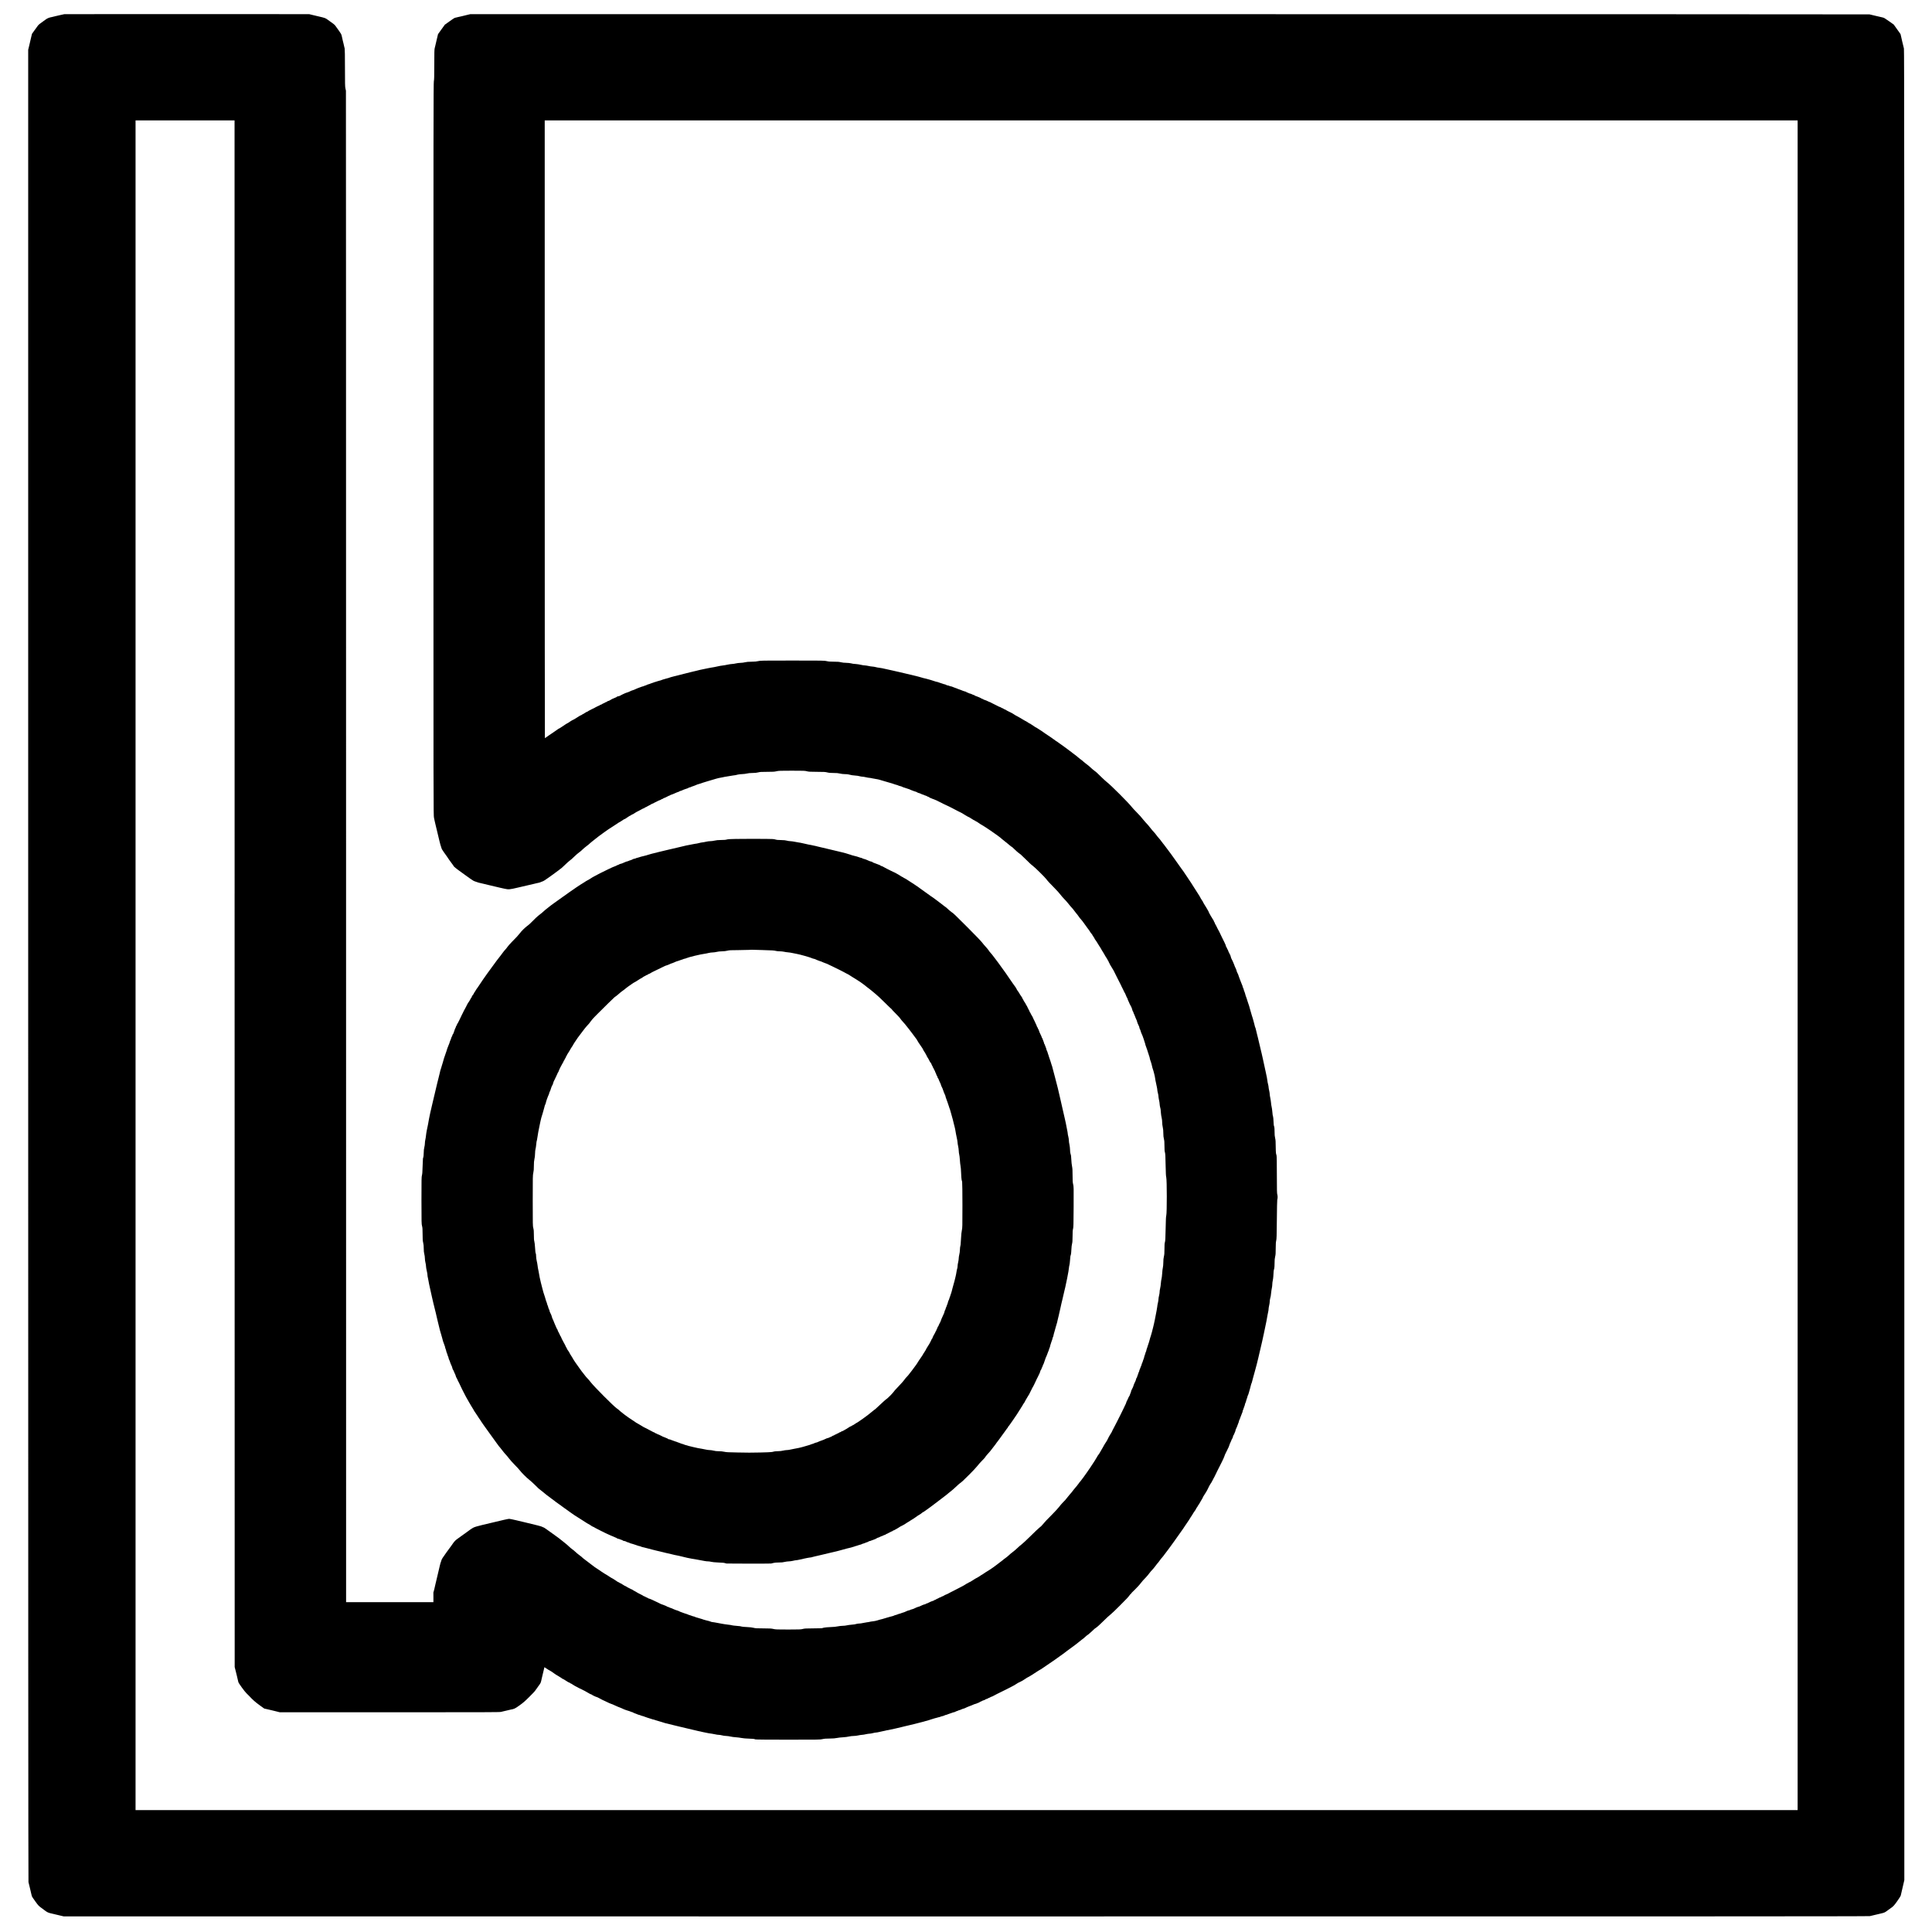 <?xml version="1.0" standalone="no"?>
<!DOCTYPE svg PUBLIC "-//W3C//DTD SVG 20010904//EN"
 "http://www.w3.org/TR/2001/REC-SVG-20010904/DTD/svg10.dtd">
<svg version="1.0" xmlns="http://www.w3.org/2000/svg"
 width="6771pt" height="6771pt" viewBox="0 0 6771 6771"
 preserveAspectRatio="xMidYMid meet">
<g transform="translate(0,6771) scale(0.1,-0.1)"
fill="#000000" stroke="none">
<path d="M2257 67214 c-1 -1 -18 -5 -37 -8 -19 -3 -82 -17 -140 -31 -58 -13
-114 -27 -125 -29 -11 -2 -40 -9 -65 -16 -25 -7 -56 -14 -70 -17 -92 -16 -151
-39 -210 -81 -35 -26 -74 -54 -86 -62 -120 -82 -178 -130 -200 -164 -15 -22
-31 -45 -36 -50 -5 -6 -45 -61 -88 -121 l-79 -111 -36 -148 c-19 -81 -37 -157
-39 -169 -3 -12 -16 -71 -31 -132 l-27 -110 0 -32091 c0 -21954 3 -32102 10
-32125 8 -28 33 -130 57 -235 36 -157 58 -251 65 -268 4 -12 58 -90 119 -175
111 -155 119 -162 270 -269 13 -9 35 -26 50 -38 84 -66 137 -92 221 -109 8 -2
114 -27 235 -56 l220 -52 31620 -1 c25587 -1 31630 1 31675 11 30 7 64 15 75
17 11 2 58 13 105 25 47 11 142 34 212 50 125 30 129 32 227 103 54 40 109 80
121 88 83 57 111 87 219 238 66 92 122 181 125 197 3 17 17 75 30 130 14 55
41 171 60 257 l36 156 0 32068 c0 27734 -2 32076 -14 32124 -17 65 -56 226
-62 255 -2 11 -16 72 -30 135 l-27 115 -118 166 -119 167 -167 119 c-140 100
-177 122 -223 131 -30 6 -140 32 -245 57 -104 25 -201 48 -215 51 -14 4
-11052 7 -24530 7 l-24505 1 -95 -22 c-52 -13 -142 -35 -199 -49 -58 -14 -116
-27 -130 -29 -14 -3 -44 -10 -66 -16 -22 -5 -48 -12 -58 -14 -10 -1 -92 -56
-182 -121 l-165 -118 -120 -166 -119 -166 -46 -194 c-25 -107 -48 -205 -51
-219 -3 -14 -12 -50 -20 -81 -11 -46 -14 -156 -14 -575 -1 -422 -3 -530 -15
-579 -13 -53 -15 -1643 -15 -12897 0 -12671 1 -12839 20 -12920 10 -46 21 -94
23 -108 3 -14 16 -72 30 -130 14 -58 35 -145 47 -195 41 -179 49 -213 91 -380
23 -93 45 -175 50 -180 4 -6 13 -33 19 -60 8 -34 32 -78 84 -149 66 -90 164
-231 191 -275 6 -9 13 -18 16 -21 3 -3 27 -36 54 -75 27 -38 55 -76 62 -83 7
-7 13 -17 13 -20 0 -25 94 -101 320 -262 58 -41 110 -78 115 -83 6 -4 69 -51
142 -102 88 -63 147 -98 175 -104 24 -6 57 -17 73 -25 17 -8 44 -17 60 -20 17
-3 94 -21 171 -40 78 -19 152 -37 165 -40 36 -8 274 -64 343 -81 34 -8 70 -17
81 -19 11 -2 74 -16 139 -31 153 -34 181 -32 476 38 302 71 511 120 530 123 8
2 53 13 100 24 47 12 99 23 115 26 17 3 53 16 82 30 28 13 56 24 62 24 5 0 31
15 57 33 25 17 72 50 104 72 88 60 282 201 307 222 12 10 44 34 72 53 28 19
50 38 51 43 0 4 6 7 14 7 7 0 70 55 139 123 69 67 141 133 161 147 47 32 120
97 210 185 39 39 98 89 131 112 33 22 92 72 130 110 39 37 104 93 145 122 41
30 90 70 107 88 18 19 68 60 110 92 43 32 87 67 99 78 46 45 510 379 542 390
9 3 40 23 69 44 29 22 55 39 59 39 3 0 29 17 57 37 28 21 60 43 72 49 11 6 42
24 70 39 27 15 66 40 86 56 20 16 42 29 48 29 7 0 24 8 39 18 121 82 169 112
178 112 7 0 17 6 23 14 7 8 24 17 39 21 14 3 47 22 72 40 26 19 57 39 71 45
13 5 31 14 39 20 8 5 26 15 40 20 14 6 48 24 75 40 55 33 113 60 126 60 5 0 9
4 9 9 0 5 12 12 27 16 15 3 39 15 54 26 16 11 53 31 83 45 31 14 58 29 61 34
3 5 22 14 43 21 20 6 49 20 64 30 14 11 31 19 37 19 5 0 36 15 68 34 32 18 71
36 87 40 17 4 42 16 57 27 15 10 34 19 42 19 8 0 20 6 26 14 7 8 26 18 42 21
16 4 61 24 100 46 40 21 78 39 85 39 7 0 16 4 19 10 3 5 25 14 48 21 23 6 78
28 122 49 44 21 94 41 112 45 17 3 37 13 44 21 6 8 21 14 33 14 12 0 37 8 56
19 19 10 46 22 60 26 14 4 39 13 55 20 17 7 49 18 73 24 23 7 42 16 42 21 0 6
10 10 23 10 12 0 39 8 59 18 20 11 58 25 85 32 26 7 54 18 61 23 15 12 138 56
167 60 11 1 26 6 33 10 7 5 43 17 80 28 37 11 95 29 130 40 257 79 434 129
460 129 13 0 58 9 100 19 43 11 102 22 132 25 30 3 73 10 95 16 22 6 76 15
120 20 44 5 89 11 100 14 11 2 49 11 85 20 36 8 106 16 156 17 49 1 121 10
160 20 47 12 108 18 194 19 90 0 146 6 200 20 64 17 109 20 317 20 207 0 254
3 325 20 77 18 118 20 538 20 420 0 461 -2 525 -19 61 -17 105 -20 355 -21
248 -1 295 -3 360 -20 58 -15 109 -20 221 -20 113 0 165 -5 225 -20 49 -12
113 -20 169 -20 50 0 106 -5 125 -10 76 -22 179 -39 249 -41 40 -1 103 -11
139 -21 37 -10 85 -18 107 -18 22 0 77 -9 123 -20 46 -11 98 -20 115 -20 18 0
68 -9 112 -19 44 -10 106 -21 138 -25 32 -3 83 -15 115 -25 31 -10 100 -31
152 -45 52 -15 115 -33 140 -41 25 -9 55 -17 66 -19 28 -6 115 -33 179 -57 28
-11 57 -19 65 -19 8 0 28 -7 45 -16 16 -8 52 -20 80 -26 27 -6 57 -16 65 -23
8 -7 35 -18 60 -24 25 -7 54 -16 65 -21 11 -5 38 -14 60 -20 52 -15 71 -22
126 -49 25 -12 68 -28 95 -36 67 -18 117 -38 131 -51 7 -7 28 -15 48 -18 20
-4 57 -18 82 -32 25 -13 54 -24 64 -24 10 0 20 -4 23 -9 3 -4 27 -14 53 -21
27 -7 55 -19 63 -26 8 -7 27 -15 42 -19 15 -4 32 -13 39 -21 6 -8 17 -14 23
-14 6 0 34 -11 61 -25 28 -13 57 -25 66 -25 14 0 181 -77 219 -101 8 -5 26
-14 40 -19 14 -6 32 -15 40 -20 8 -6 24 -14 35 -19 83 -37 203 -93 215 -101 8
-6 22 -13 30 -16 8 -3 24 -10 35 -17 69 -38 118 -64 180 -94 39 -19 77 -38 85
-44 8 -5 26 -14 40 -19 14 -6 32 -15 40 -20 8 -6 26 -15 40 -21 13 -5 46 -26
72 -45 26 -18 51 -34 56 -34 4 0 24 -11 44 -25 20 -14 42 -25 48 -25 6 0 53
-27 103 -60 50 -34 102 -63 114 -66 12 -3 27 -12 34 -20 6 -8 17 -14 24 -14 7
0 32 -15 57 -34 25 -19 60 -43 79 -54 69 -39 155 -92 210 -129 31 -21 110 -74
175 -117 159 -107 337 -239 382 -284 21 -20 66 -57 101 -82 34 -25 79 -60 99
-79 21 -18 53 -45 72 -60 19 -14 41 -32 48 -38 7 -7 17 -13 22 -13 5 0 50 -40
100 -90 50 -49 112 -104 138 -122 66 -45 62 -42 181 -158 59 -58 116 -112 127
-122 10 -9 42 -40 71 -70 28 -29 79 -73 113 -98 75 -54 420 -394 473 -464 51
-69 135 -161 303 -329 77 -78 167 -178 199 -222 33 -44 94 -114 135 -155 42
-41 106 -114 143 -162 36 -48 88 -109 114 -135 26 -26 64 -73 85 -103 20 -30
53 -73 73 -95 21 -22 52 -62 71 -90 42 -62 70 -98 109 -139 17 -17 69 -85 115
-151 47 -66 90 -127 97 -135 37 -47 83 -111 83 -116 0 -9 73 -108 82 -112 5
-2 8 -8 8 -14 0 -5 18 -35 40 -65 22 -31 40 -61 40 -67 0 -6 13 -27 28 -46 16
-19 35 -46 42 -60 7 -14 40 -68 74 -120 80 -124 84 -131 98 -160 7 -14 24 -43
39 -65 28 -42 56 -90 95 -161 12 -23 36 -61 53 -84 17 -24 31 -49 31 -55 0 -7
6 -18 14 -24 8 -7 17 -24 21 -39 4 -15 12 -34 20 -42 7 -8 16 -26 20 -39 4
-13 22 -45 39 -70 18 -25 38 -59 46 -76 8 -16 18 -32 21 -35 7 -6 29 -47 62
-115 45 -93 98 -200 107 -215 5 -8 23 -44 41 -80 17 -36 45 -90 61 -120 16
-30 34 -68 40 -85 6 -16 16 -37 23 -45 7 -8 16 -26 20 -40 4 -14 15 -36 24
-49 8 -13 16 -30 17 -38 2 -8 10 -23 18 -32 9 -10 16 -22 16 -27 0 -5 9 -27
21 -48 11 -22 22 -48 25 -59 2 -11 10 -27 18 -36 8 -9 20 -36 27 -61 7 -25 20
-56 28 -69 8 -13 16 -30 17 -38 2 -14 40 -91 81 -163 10 -19 25 -61 33 -93 7
-31 19 -62 27 -68 7 -6 13 -19 13 -28 0 -9 11 -37 25 -63 14 -26 25 -52 25
-58 0 -6 12 -37 26 -68 49 -108 54 -120 54 -137 0 -15 33 -96 65 -158 8 -16
15 -37 15 -47 0 -20 20 -71 31 -80 3 -3 9 -20 12 -38 4 -19 14 -50 23 -70 44
-99 53 -120 64 -157 6 -22 18 -53 25 -70 7 -16 16 -46 20 -65 4 -19 11 -39 15
-45 4 -5 11 -28 15 -50 3 -22 13 -53 20 -70 7 -16 19 -48 25 -70 6 -22 18 -53
25 -70 7 -16 16 -46 20 -65 4 -19 11 -39 15 -45 4 -5 11 -26 15 -45 4 -19 12
-46 18 -60 13 -31 11 -24 26 -95 7 -33 19 -71 26 -85 13 -25 50 -162 61 -225
3 -16 12 -43 19 -60 17 -36 75 -270 75 -299 0 -20 21 -130 61 -311 11 -49 19
-103 19 -120 0 -16 9 -64 20 -105 11 -41 20 -94 20 -117 0 -23 9 -79 19 -125
11 -46 21 -110 22 -143 2 -33 9 -80 16 -105 17 -55 20 -79 28 -200 3 -52 15
-129 26 -172 11 -46 19 -110 19 -162 0 -50 8 -121 20 -171 14 -61 20 -121 20
-208 0 -88 6 -144 20 -201 16 -63 20 -112 20 -250 0 -130 4 -184 17 -226 13
-45 18 -126 23 -435 6 -298 11 -393 23 -440 24 -89 25 -1240 1 -1330 -12 -47
-17 -149 -23 -470 -7 -335 -11 -420 -24 -465 -13 -42 -17 -98 -17 -240 0 -150
-4 -201 -20 -268 -14 -59 -20 -119 -20 -205 -1 -76 -7 -144 -16 -182 -9 -33
-20 -125 -24 -205 -5 -80 -16 -166 -24 -193 -8 -26 -18 -93 -22 -150 -3 -56
-15 -138 -26 -182 -11 -44 -19 -101 -18 -127 0 -25 -8 -82 -20 -126 -11 -44
-20 -101 -20 -126 0 -26 -9 -81 -19 -124 -11 -42 -22 -104 -24 -137 -3 -33
-12 -91 -21 -130 -21 -99 -55 -273 -61 -317 -3 -21 -17 -86 -31 -145 -14 -60
-27 -115 -29 -123 -18 -79 -79 -306 -86 -319 -8 -15 -16 -43 -60 -206 -10 -38
-24 -79 -30 -89 -6 -11 -13 -33 -16 -50 -3 -17 -13 -49 -23 -71 -10 -22 -21
-59 -25 -82 -4 -24 -10 -45 -15 -48 -4 -3 -14 -29 -20 -57 -7 -29 -16 -57 -20
-63 -8 -12 -19 -47 -26 -90 -3 -16 -10 -35 -14 -40 -5 -6 -14 -32 -21 -58 -6
-26 -20 -64 -30 -85 -11 -20 -19 -44 -19 -54 0 -10 -9 -35 -20 -55 -11 -21
-20 -43 -20 -50 0 -7 -9 -29 -19 -50 -11 -21 -22 -50 -23 -64 -2 -15 -8 -33
-14 -40 -6 -8 -17 -36 -24 -64 -8 -27 -20 -61 -27 -75 -7 -14 -13 -32 -13 -41
0 -9 -7 -22 -15 -29 -8 -7 -17 -28 -21 -49 -4 -20 -14 -52 -24 -71 -37 -74
-59 -126 -66 -155 -6 -27 -15 -49 -47 -110 -29 -55 -36 -72 -40 -100 -3 -16
-12 -43 -21 -60 -9 -16 -16 -38 -16 -47 0 -9 -4 -19 -9 -22 -9 -6 -72 -131
-75 -150 -1 -6 -10 -23 -19 -37 -10 -15 -20 -39 -23 -55 -3 -15 -12 -39 -19
-53 -8 -14 -19 -37 -25 -51 -5 -14 -14 -32 -19 -40 -4 -8 -20 -42 -35 -75 -15
-33 -32 -67 -37 -75 -5 -8 -14 -26 -19 -40 -6 -14 -15 -32 -20 -40 -6 -8 -14
-26 -20 -40 -5 -14 -16 -36 -24 -50 -8 -14 -26 -50 -41 -80 -14 -30 -30 -63
-36 -72 -5 -10 -13 -27 -19 -38 -12 -24 -17 -33 -95 -184 -34 -67 -70 -134
-79 -151 -9 -16 -16 -33 -16 -37 0 -4 -12 -26 -27 -50 -16 -24 -34 -52 -40
-63 -23 -36 -78 -139 -88 -165 -10 -26 -24 -49 -85 -140 -20 -30 -41 -66 -48
-80 -6 -14 -16 -32 -21 -40 -43 -72 -89 -151 -131 -226 -11 -19 -29 -45 -40
-57 -11 -11 -30 -41 -42 -66 -12 -25 -46 -81 -75 -125 -29 -43 -53 -80 -53
-82 0 -2 -51 -79 -113 -171 -170 -253 -331 -472 -394 -539 -7 -7 -13 -17 -13
-23 0 -6 -4 -11 -8 -11 -4 0 -15 -13 -24 -28 -10 -16 -35 -48 -58 -72 -22 -24
-61 -71 -86 -104 -59 -79 -101 -131 -134 -164 -14 -15 -48 -56 -75 -92 -61
-81 -93 -117 -176 -199 -36 -37 -90 -100 -120 -141 -29 -41 -142 -163 -249
-271 -198 -199 -246 -250 -311 -329 -55 -68 -79 -91 -139 -136 -30 -23 -166
-152 -302 -287 -136 -135 -278 -267 -315 -294 -37 -26 -102 -82 -143 -123 -42
-41 -105 -96 -140 -122 -63 -46 -123 -96 -199 -167 -20 -18 -56 -47 -81 -64
-48 -34 -74 -53 -99 -77 -9 -8 -50 -39 -91 -69 -41 -30 -79 -60 -85 -66 -5 -6
-41 -33 -80 -60 -38 -27 -72 -52 -75 -55 -8 -10 -192 -131 -209 -138 -9 -3
-34 -19 -56 -34 -72 -51 -145 -98 -153 -98 -4 0 -23 -13 -42 -29 -19 -15 -53
-37 -75 -48 -79 -40 -111 -59 -197 -116 -48 -31 -93 -57 -100 -57 -7 0 -24 -9
-38 -20 -14 -11 -30 -20 -36 -20 -6 0 -29 -13 -51 -29 -22 -16 -58 -38 -79
-48 -22 -11 -66 -34 -98 -52 -32 -18 -82 -44 -110 -57 -28 -14 -59 -30 -68
-35 -10 -5 -28 -14 -40 -21 -13 -6 -32 -16 -43 -22 -11 -5 -56 -28 -100 -50
-44 -22 -82 -43 -85 -46 -3 -4 -16 -11 -30 -15 -34 -10 -129 -56 -135 -65 -3
-4 -17 -11 -32 -15 -16 -3 -35 -12 -43 -19 -8 -8 -28 -16 -44 -20 -17 -4 -42
-16 -57 -27 -15 -10 -33 -19 -41 -19 -7 0 -24 -9 -38 -20 -14 -11 -32 -20 -41
-20 -9 0 -22 -6 -28 -14 -6 -7 -25 -16 -41 -20 -31 -6 -114 -41 -181 -77 -20
-10 -43 -19 -52 -19 -8 0 -19 -6 -25 -13 -6 -7 -22 -13 -37 -15 -22 -1 -125
-44 -175 -71 -9 -5 -31 -12 -50 -16 -19 -4 -51 -15 -70 -25 -77 -38 -126 -59
-155 -63 -16 -3 -43 -12 -60 -21 -16 -9 -39 -16 -49 -16 -10 0 -44 -12 -75
-27 -75 -35 -89 -40 -141 -54 -25 -6 -50 -15 -55 -19 -6 -5 -26 -12 -44 -15
-19 -3 -53 -15 -77 -25 -24 -11 -51 -20 -61 -20 -10 -1 -36 -9 -58 -20 -22
-11 -47 -20 -55 -20 -8 0 -44 -10 -80 -21 -36 -11 -76 -23 -89 -25 -13 -3 -49
-13 -80 -24 -71 -23 -157 -47 -196 -54 -16 -3 -57 -15 -90 -27 -32 -11 -98
-25 -145 -30 -47 -5 -101 -13 -120 -19 -19 -6 -62 -13 -95 -16 -33 -4 -96 -15
-140 -25 -44 -10 -102 -19 -130 -19 -27 0 -67 -5 -89 -11 -70 -19 -80 -21
-186 -30 -58 -4 -132 -15 -165 -23 -33 -9 -98 -16 -144 -16 -46 0 -122 -9
-170 -19 -56 -13 -144 -22 -256 -25 -100 -4 -195 -12 -230 -21 -33 -9 -69 -18
-79 -20 -11 -2 -148 -5 -305 -5 -249 -1 -295 -4 -356 -20 -64 -18 -108 -19
-510 -20 -401 0 -447 2 -521 20 -69 16 -120 19 -350 20 -234 0 -279 3 -344 20
-50 13 -124 22 -220 26 -127 5 -168 9 -255 31 -11 2 -72 8 -135 13 -63 4 -131
13 -150 19 -19 7 -78 16 -130 21 -52 5 -106 12 -120 16 -14 3 -56 11 -95 16
-38 5 -99 17 -135 25 -36 8 -94 19 -130 24 -106 13 -114 15 -136 27 -12 6 -43
16 -70 23 -27 6 -56 13 -64 15 -8 2 -44 12 -80 22 -36 9 -71 21 -78 26 -7 4
-27 10 -45 13 -17 3 -52 13 -77 23 -25 10 -59 20 -76 23 -16 3 -42 12 -59 21
-16 9 -38 16 -48 16 -10 0 -37 8 -60 19 -23 10 -58 22 -77 26 -19 4 -44 12
-55 19 -11 7 -42 18 -70 26 -27 7 -54 16 -60 19 -5 4 -44 18 -85 31 -41 13
-86 32 -100 41 -14 8 -47 22 -75 29 -27 7 -81 27 -120 45 -38 19 -83 37 -100
41 -16 4 -46 15 -65 26 -19 10 -43 18 -52 18 -10 0 -18 4 -18 9 0 5 -17 15
-37 21 -21 7 -56 21 -79 31 -22 10 -46 19 -53 19 -7 0 -27 7 -44 16 -18 9 -40
21 -49 25 -10 5 -26 13 -35 18 -199 97 -297 140 -333 147 -16 4 -35 13 -41 20
-6 8 -18 14 -26 14 -8 0 -27 9 -42 19 -15 11 -39 23 -54 26 -15 4 -30 11 -33
16 -3 5 -42 27 -87 49 -45 22 -89 44 -97 49 -8 5 -46 28 -83 50 -38 23 -72 41
-76 41 -4 0 -18 9 -31 20 -13 11 -30 20 -37 20 -8 0 -27 8 -41 19 -15 10 -38
22 -52 26 -14 4 -32 13 -40 20 -8 7 -30 19 -47 29 -18 9 -48 23 -65 32 -18 10
-54 32 -81 50 -26 19 -53 34 -60 34 -6 0 -23 9 -37 20 -14 11 -31 20 -38 20
-7 0 -37 18 -66 40 -29 22 -56 40 -60 40 -4 0 -22 11 -40 25 -18 14 -37 25
-42 25 -5 0 -27 12 -49 27 -62 43 -207 133 -213 133 -3 0 -20 11 -38 25 -18
14 -35 25 -39 25 -3 0 -29 17 -58 38 -29 20 -59 42 -68 47 -36 23 -145 95
-154 102 -5 5 -55 42 -110 83 -55 41 -106 80 -113 86 -7 7 -52 41 -100 76 -48
34 -100 77 -117 94 -16 17 -64 55 -105 85 -41 29 -100 78 -131 109 -31 30 -83
73 -115 95 -32 22 -85 67 -118 99 -32 33 -89 81 -125 109 -36 27 -91 72 -123
99 -31 28 -143 112 -250 188 -106 76 -234 168 -285 204 -50 36 -97 66 -105 66
-7 0 -27 8 -44 19 -28 17 -212 65 -569 149 -71 17 -226 54 -344 82 -117 27
-228 50 -245 50 -17 0 -99 -16 -181 -35 -83 -20 -217 -52 -300 -71 -82 -20
-157 -37 -165 -39 -156 -35 -498 -119 -505 -125 -5 -4 -32 -13 -60 -20 -41
-11 -134 -69 -230 -143 -26 -20 -352 -255 -389 -280 -51 -35 -104 -93 -153
-166 -21 -31 -40 -58 -43 -61 -3 -3 -81 -109 -173 -236 -131 -182 -169 -241
-177 -280 -6 -26 -15 -53 -19 -59 -5 -5 -21 -59 -35 -120 -63 -265 -115 -487
-131 -555 -2 -8 -13 -55 -25 -105 -27 -113 -29 -120 -40 -175 -5 -25 -14 -58
-20 -75 -6 -16 -11 -31 -11 -32 1 -2 1 -79 1 -173 l0 -170 -1530 0 -1530 0 -1
26473 c0 14559 -3 26483 -5 26496 -2 14 -11 54 -19 89 -12 52 -15 175 -15 710
0 409 -4 660 -10 682 -6 19 -13 49 -16 65 -3 17 -14 66 -25 110 -12 44 -23 91
-26 105 -2 14 -15 71 -28 127 -27 111 -9 82 -234 394 -25 35 -55 58 -252 198
-101 72 -92 69 -334 126 -60 14 -159 38 -220 52 l-110 27 -4288 1 c-2359 0
-4289 -1 -4290 -1z m5965 -30826 l3 -27103 37 -146 c20 -80 39 -157 42 -170 2
-13 13 -60 24 -104 12 -44 23 -92 26 -108 7 -37 225 -338 288 -395 28 -26 65
-62 82 -81 128 -139 224 -224 372 -331 l165 -119 112 -25 c62 -15 132 -31 157
-37 25 -5 97 -23 160 -39 l115 -29 3848 0 c3332 -1 3857 1 3905 13 32 8 68 17
82 20 14 2 70 15 125 29 55 14 114 28 130 31 128 22 154 35 313 149 130 93
192 147 350 305 106 106 192 196 192 201 0 4 11 21 25 37 14 16 36 45 48 64
12 19 25 40 30 45 4 6 27 37 51 70 43 60 50 77 71 170 4 22 9 45 11 50 1 6 19
80 39 165 20 85 40 172 46 193 l10 38 57 -38 c72 -49 91 -60 122 -75 38 -19
98 -58 170 -112 36 -26 76 -52 89 -57 14 -6 46 -25 72 -44 25 -19 51 -35 55
-35 5 0 22 -11 38 -25 16 -14 35 -25 41 -25 7 0 36 -16 64 -35 28 -19 53 -35
56 -35 4 0 21 -11 38 -24 18 -14 44 -27 59 -31 15 -4 32 -13 39 -21 6 -8 17
-14 24 -14 6 0 32 -14 56 -32 24 -18 64 -42 89 -55 25 -13 52 -27 60 -31 8 -5
25 -14 38 -20 12 -7 30 -16 40 -22 9 -5 28 -14 42 -20 14 -5 32 -14 40 -18 8
-5 25 -14 38 -20 12 -7 30 -16 40 -21 9 -5 24 -12 32 -15 8 -3 36 -18 61 -34
127 -74 160 -92 173 -92 8 0 18 -4 21 -10 7 -11 147 -80 163 -80 11 0 80 -31
112 -51 13 -8 46 -25 105 -56 11 -5 43 -20 70 -32 28 -13 58 -27 68 -32 64
-33 141 -67 167 -74 26 -7 60 -21 145 -61 71 -33 136 -60 165 -69 14 -4 41
-15 60 -25 63 -31 114 -52 160 -66 70 -20 142 -45 177 -60 17 -8 38 -14 47
-14 9 0 16 -4 16 -10 0 -5 19 -14 43 -20 23 -7 65 -23 93 -36 28 -13 59 -24
68 -24 9 0 36 -9 59 -19 23 -11 57 -21 75 -24 18 -3 38 -10 45 -15 7 -5 35
-15 62 -22 28 -7 55 -17 60 -21 6 -4 33 -13 60 -19 28 -7 64 -18 80 -25 17 -7
48 -17 70 -20 22 -4 45 -11 50 -16 6 -4 42 -15 80 -24 39 -10 84 -23 100 -30
17 -7 44 -15 61 -18 17 -3 40 -10 51 -16 11 -6 42 -15 69 -22 27 -6 56 -12 64
-14 8 -2 96 -24 195 -49 99 -25 203 -50 230 -56 28 -7 57 -13 65 -15 8 -2 103
-25 210 -50 107 -25 233 -55 280 -66 47 -12 94 -23 105 -25 11 -2 30 -6 43 -9
12 -3 34 -7 50 -10 15 -3 34 -8 42 -11 8 -3 60 -14 115 -24 55 -11 111 -22
125 -25 14 -3 61 -10 105 -15 44 -6 105 -17 135 -25 30 -8 78 -15 105 -15 28
0 80 -8 117 -18 37 -11 102 -20 145 -21 43 -1 112 -11 153 -21 41 -10 125 -22
185 -25 61 -4 153 -15 205 -26 59 -11 154 -20 250 -22 153 -4 185 -8 235 -27
16 -6 449 -10 1148 -10 1079 0 1125 1 1203 20 63 15 121 19 252 20 123 1 195
7 254 20 46 10 142 21 213 24 72 4 165 16 209 27 45 11 114 19 160 19 44 0
115 8 156 18 42 10 102 19 135 21 33 1 96 11 140 22 44 10 100 19 125 19 25 0
79 9 120 20 41 11 90 20 109 20 18 0 60 7 92 15 33 9 92 22 132 29 40 8 82 17
95 20 36 10 64 16 122 25 63 11 438 95 490 111 19 6 49 13 65 16 68 12 629
151 680 168 6 2 12 4 15 4 3 0 17 5 31 10 14 6 43 13 64 16 21 4 52 13 69 21
17 7 51 19 76 25 25 6 54 15 65 20 11 4 40 13 65 20 25 6 61 16 80 21 19 5 40
11 45 13 6 1 26 6 45 10 19 5 40 12 45 16 6 4 28 11 50 14 22 4 57 16 78 27
21 10 45 19 54 19 9 0 35 8 57 19 23 10 64 24 91 32 28 7 61 19 75 26 14 7 34
13 45 13 11 0 41 11 68 25 26 14 47 23 47 19 0 -3 10 0 22 8 13 8 45 20 72 27
27 7 58 19 70 27 11 7 29 14 40 14 17 0 95 32 156 64 14 7 43 19 65 26 22 6
58 20 80 30 97 43 112 48 142 55 17 3 48 15 69 26 21 10 43 19 50 19 6 0 17 6
23 14 7 8 24 17 39 21 15 4 34 12 42 19 8 7 36 19 62 26 26 7 53 18 59 26 5 7
25 16 42 20 18 3 44 15 60 26 15 11 27 17 27 13 0 -3 20 6 45 21 25 14 45 23
45 20 0 -3 29 10 65 29 67 36 99 53 125 66 46 23 229 114 320 158 58 29 112
56 120 61 8 5 29 15 45 23 66 31 189 102 229 132 17 12 42 26 56 30 14 4 32
13 40 20 8 7 26 16 40 20 14 4 62 33 108 64 46 31 89 59 95 62 62 31 111 59
174 100 78 51 143 93 161 104 10 5 31 20 49 32 17 13 34 23 38 23 3 0 32 17
63 37 32 21 65 43 74 48 21 12 160 108 248 170 87 62 138 97 170 116 24 15
182 128 205 147 6 4 33 23 60 42 28 18 57 40 66 49 9 9 51 41 93 71 151 108
241 174 259 190 9 9 42 34 73 56 30 21 74 56 97 77 23 21 62 53 87 70 56 39
60 42 120 97 48 45 59 53 126 100 19 14 72 61 118 105 81 79 96 92 168 140 20
13 90 77 156 142 197 193 274 264 337 313 33 25 168 154 300 287 271 272 300
302 351 373 20 27 40 50 45 50 5 0 13 8 16 17 4 10 29 38 56 63 27 25 61 58
76 74 14 16 56 60 92 96 36 37 86 93 109 126 48 63 93 115 185 208 32 34 84
95 113 136 30 41 76 95 102 120 25 25 71 79 101 120 30 41 61 82 69 91 29 30
56 64 102 129 25 36 61 81 80 100 18 19 54 64 78 100 25 36 52 72 61 80 25 24
541 741 595 826 10 17 36 55 56 85 149 218 178 261 178 268 0 4 14 27 31 50
32 44 42 61 96 152 18 30 44 67 58 83 14 16 25 34 25 41 0 6 18 37 40 68 22
30 40 60 40 65 0 5 6 15 14 21 8 7 22 29 32 49 9 20 30 56 46 80 33 48 89 152
82 152 -2 0 24 42 58 93 35 51 76 119 91 152 16 33 32 67 37 75 5 8 19 35 30
60 11 24 27 51 34 60 17 18 59 90 86 145 11 22 24 47 28 55 5 8 14 25 20 37 7
13 16 31 22 40 5 10 14 29 20 43 5 14 14 32 20 40 5 8 14 26 20 40 5 14 14 32
18 40 11 18 74 143 114 225 16 33 34 68 39 78 5 9 13 25 18 35 36 69 91 192
97 217 3 17 15 46 25 65 10 19 23 46 29 60 5 14 14 32 20 40 5 8 14 26 20 40
5 14 14 32 19 40 18 28 50 105 57 135 4 17 13 41 20 55 25 48 64 139 64 148 0
5 7 15 14 22 8 6 20 36 26 65 6 29 18 59 26 65 7 7 14 18 14 24 0 6 11 34 25
61 13 28 25 58 25 68 0 19 5 31 54 139 14 31 26 63 26 70 1 7 9 31 20 53 11
22 19 49 20 60 0 12 9 39 21 60 11 22 23 51 25 65 3 13 9 29 14 35 4 5 15 33
23 60 8 28 22 64 31 80 9 17 16 39 16 50 0 11 6 31 13 45 7 14 19 48 27 75 8
28 20 61 27 75 7 14 13 34 13 45 0 11 9 38 20 60 11 22 19 47 20 56 0 8 13 52
30 97 16 45 27 82 24 82 -4 0 -1 7 6 15 7 8 21 46 32 83 11 37 30 105 44 152
13 47 29 108 35 135 6 28 15 55 19 60 5 6 16 39 24 75 9 36 25 97 36 135 11
39 34 122 51 185 17 63 40 147 50 185 11 39 21 79 24 90 2 11 27 112 55 225
65 268 114 477 133 570 9 41 37 170 62 285 73 339 119 572 130 655 3 25 12 70
20 100 8 30 15 75 15 100 0 25 9 82 20 128 11 46 20 107 20 135 0 29 7 77 15
107 20 73 23 88 35 205 5 55 17 129 25 165 8 36 15 94 15 130 0 36 8 94 16
130 9 36 18 101 20 145 10 198 10 199 33 281 6 22 11 104 11 184 0 110 5 165
20 228 17 69 20 119 20 290 1 159 5 222 17 272 14 56 18 158 23 735 3 369 9
681 14 695 16 51 17 135 2 185 -13 42 -15 143 -16 689 0 416 -4 654 -11 680
-6 23 -14 56 -19 74 -5 18 -9 128 -10 243 -1 172 -4 226 -20 292 -15 61 -20
118 -20 224 0 78 -4 153 -10 168 -18 49 -23 80 -27 195 -2 63 -8 135 -14 160
-6 25 -13 54 -16 65 -2 11 -8 67 -13 125 -5 58 -15 130 -23 160 -8 30 -18 93
-21 139 -4 47 -16 124 -26 173 -11 48 -20 108 -20 132 0 25 -9 82 -20 128 -11
46 -20 99 -20 118 0 19 -9 69 -20 110 -11 41 -20 89 -20 105 0 17 -9 73 -20
125 -11 52 -29 138 -40 190 -36 174 -71 334 -100 460 -24 104 -35 153 -45 200
-1 3 -13 57 -29 120 -80 335 -96 400 -100 422 -3 12 -19 77 -36 143 -31 119
-36 140 -44 182 -3 12 -9 30 -15 41 -6 10 -13 34 -16 53 -3 19 -12 54 -20 79
-8 25 -21 77 -31 115 -9 39 -20 75 -23 80 -4 6 -13 35 -21 65 -7 30 -17 62
-21 70 -4 8 -17 53 -29 100 -33 127 -80 281 -97 318 -8 18 -17 45 -19 60 -3
15 -11 40 -18 57 -19 43 -66 190 -66 206 -1 8 -9 32 -20 54 -11 22 -19 49 -20
60 0 11 -9 37 -20 58 -11 20 -20 45 -20 55 0 10 -9 35 -20 57 -11 22 -20 44
-20 50 0 5 -7 24 -16 40 -9 17 -23 53 -31 80 -8 28 -19 55 -23 60 -4 6 -13 30
-20 55 -11 44 -38 110 -66 162 -8 14 -14 34 -14 43 0 15 -33 95 -64 155 -7 14
-16 39 -20 55 -5 24 -66 159 -107 237 -5 10 -14 39 -19 65 -6 26 -17 54 -24
63 -8 8 -17 26 -21 40 -4 14 -13 32 -20 40 -7 8 -15 28 -19 44 -4 17 -16 42
-27 57 -10 15 -19 34 -19 42 0 8 -6 20 -14 26 -12 10 -25 46 -31 81 -1 9 -89
192 -105 220 -5 8 -30 60 -56 115 -26 55 -51 109 -57 120 -6 11 -19 36 -29 55
-10 19 -22 42 -28 50 -5 8 -26 50 -46 93 -21 43 -41 80 -46 83 -4 3 -8 13 -8
22 0 9 -9 28 -20 42 -11 14 -20 33 -20 42 0 9 -6 23 -14 30 -7 8 -24 34 -36
57 -12 24 -35 62 -51 84 -16 22 -29 44 -29 49 0 6 -9 23 -21 39 -11 16 -18 29
-15 29 6 0 -60 127 -78 150 -6 8 -20 31 -30 50 -11 19 -36 61 -57 92 -20 31
-40 67 -44 80 -4 13 -19 39 -35 58 -15 20 -36 53 -47 75 -33 65 -47 89 -85
146 -95 144 -168 258 -168 263 0 3 -35 58 -77 122 -43 63 -82 123 -88 132 -5
8 -39 59 -74 111 -36 53 -82 123 -105 156 -22 33 -45 65 -50 71 -6 6 -16 20
-23 30 -12 19 -223 315 -316 444 -26 36 -55 76 -64 89 -10 14 -62 84 -116 155
-54 72 -108 144 -120 160 -12 17 -30 38 -39 48 -10 10 -38 47 -63 83 -25 36
-63 82 -83 103 -21 21 -59 68 -85 105 -27 37 -69 89 -95 115 -26 26 -71 79
-100 117 -59 78 -126 157 -188 219 -22 22 -58 64 -78 91 -61 80 -123 150 -246
274 -64 64 -133 139 -153 166 -101 135 -747 781 -879 879 -26 20 -95 82 -153
138 -197 193 -219 213 -259 240 -40 27 -138 111 -187 159 -14 15 -61 53 -105
85 -43 32 -91 70 -105 84 -44 41 -71 63 -124 100 -27 19 -63 49 -80 65 -16 17
-61 53 -99 80 -38 26 -77 56 -87 64 -27 25 -41 36 -100 77 -30 21 -60 44 -67
51 -8 7 -34 27 -60 45 -26 18 -53 38 -62 45 -8 7 -67 49 -130 93 -63 44 -123
87 -133 95 -9 8 -21 15 -26 15 -5 0 -11 4 -13 8 -1 5 -39 32 -83 61 -44 30
-82 57 -85 61 -3 4 -17 13 -32 21 -15 8 -85 55 -155 104 -70 50 -131 92 -136
94 -5 2 -52 32 -103 67 -52 35 -99 64 -105 64 -5 0 -34 18 -63 40 -29 22 -56
40 -60 40 -4 0 -23 12 -41 26 -19 14 -40 27 -48 28 -7 1 -36 18 -64 39 -28 20
-55 37 -60 37 -5 0 -48 23 -94 51 -46 29 -102 62 -124 74 -22 12 -58 32 -80
45 -22 13 -58 32 -80 43 -22 11 -52 30 -66 42 -15 12 -58 36 -95 54 -38 17
-76 36 -84 41 -8 6 -26 15 -39 20 -13 6 -36 19 -51 30 -16 11 -34 20 -42 20
-7 0 -24 9 -38 20 -14 11 -31 20 -38 20 -8 0 -26 9 -41 19 -15 11 -40 23 -57
27 -16 4 -36 12 -44 19 -8 7 -26 16 -40 20 -14 4 -32 13 -40 20 -8 7 -26 16
-40 20 -14 4 -32 13 -40 20 -8 7 -26 16 -40 20 -14 4 -37 16 -52 26 -14 11
-31 19 -38 19 -6 0 -28 9 -48 19 -53 28 -134 62 -153 64 -9 2 -28 10 -42 20
-15 9 -31 17 -38 17 -6 0 -23 8 -37 19 -15 10 -38 22 -52 26 -14 4 -34 13 -45
19 -11 7 -41 18 -67 26 -26 7 -53 19 -59 26 -6 8 -18 14 -25 14 -8 0 -36 11
-62 24 -26 14 -61 27 -78 29 -17 3 -43 13 -58 22 -14 10 -26 14 -26 10 0 -3
-12 2 -27 13 -28 20 -53 29 -95 37 -13 3 -32 9 -43 15 -11 5 -40 17 -65 26
-99 35 -126 45 -155 59 -16 7 -43 17 -60 21 -16 4 -46 15 -65 25 -19 10 -53
21 -75 25 -22 3 -44 9 -50 14 -9 7 -68 23 -80 21 -3 -1 -22 8 -42 19 -21 11
-47 20 -58 20 -11 0 -32 6 -46 14 -14 7 -50 19 -79 26 -29 7 -65 19 -79 26
-14 8 -34 14 -43 14 -16 0 -52 11 -233 70 -33 11 -89 27 -125 35 -36 9 -69 17
-75 19 -5 1 -28 6 -50 11 -22 4 -44 11 -50 15 -9 7 -228 63 -410 105 -33 8
-118 28 -190 45 -71 18 -159 38 -195 46 -36 8 -74 17 -85 19 -11 3 -29 7 -40
9 -11 2 -58 13 -105 24 -47 11 -130 29 -185 41 -55 12 -140 31 -190 42 -49 10
-104 19 -120 19 -17 0 -60 8 -96 18 -36 10 -92 19 -124 21 -33 1 -97 11 -143
22 -46 10 -105 19 -130 19 -26 0 -85 9 -132 21 -47 11 -116 22 -155 25 -108 8
-135 11 -200 28 -33 8 -105 15 -160 16 -64 0 -130 7 -183 20 -66 16 -118 20
-250 20 -132 0 -184 4 -250 20 -81 19 -119 20 -1203 20 -1079 0 -1123 -1
-1197 -20 -58 -14 -115 -19 -232 -21 -114 -1 -174 -6 -227 -19 -39 -11 -112
-20 -161 -21 -49 -1 -123 -10 -163 -20 -41 -10 -98 -19 -127 -19 -29 0 -103
-11 -165 -24 -62 -14 -137 -27 -167 -29 -52 -5 -85 -11 -305 -58 -49 -10 -101
-19 -113 -19 -13 0 -58 -9 -100 -19 -43 -11 -95 -22 -117 -24 -39 -5 -304 -65
-315 -72 -3 -2 -21 -6 -40 -9 -19 -3 -78 -17 -130 -31 -110 -29 -343 -88 -580
-146 -91 -23 -169 -45 -175 -50 -5 -5 -16 -9 -25 -9 -8 0 -51 -12 -95 -26 -44
-14 -91 -28 -104 -30 -13 -3 -35 -11 -50 -18 -14 -8 -44 -17 -65 -20 -21 -4
-53 -13 -70 -20 -17 -8 -53 -19 -81 -26 -27 -6 -54 -15 -60 -20 -5 -4 -26 -11
-45 -15 -19 -4 -53 -16 -74 -26 -22 -11 -47 -19 -55 -19 -9 0 -38 -11 -66 -25
-27 -13 -57 -25 -65 -25 -9 0 -20 -4 -25 -9 -6 -6 -25 -13 -44 -16 -19 -3 -53
-15 -77 -25 -24 -11 -49 -20 -56 -20 -7 0 -35 -11 -63 -24 -102 -48 -141 -63
-173 -71 -18 -3 -52 -18 -76 -31 -24 -13 -68 -31 -97 -40 -30 -8 -73 -24 -96
-35 -24 -11 -64 -30 -90 -42 -27 -12 -55 -28 -64 -34 -8 -7 -24 -14 -35 -16
-63 -13 -85 -21 -95 -33 -6 -8 -17 -14 -23 -14 -6 0 -32 -11 -58 -25 -26 -14
-52 -25 -58 -25 -7 0 -26 -10 -43 -22 -37 -26 -103 -58 -122 -58 -7 0 -18 -6
-24 -14 -7 -8 -24 -17 -38 -21 -15 -3 -39 -15 -54 -26 -15 -10 -32 -19 -39
-19 -6 0 -28 -11 -48 -25 -20 -14 -44 -25 -53 -25 -9 0 -22 -6 -28 -14 -7 -8
-23 -17 -37 -20 -15 -4 -38 -14 -52 -24 -14 -9 -31 -17 -38 -18 -7 -1 -27 -12
-43 -23 -16 -12 -33 -21 -38 -21 -5 0 -33 -14 -63 -30 -30 -17 -74 -39 -97
-50 -23 -11 -45 -24 -47 -29 -3 -5 -17 -12 -31 -15 -14 -4 -51 -24 -83 -46
-31 -22 -62 -40 -68 -40 -6 0 -17 -6 -23 -14 -7 -8 -24 -17 -38 -21 -15 -3
-68 -34 -117 -67 -50 -33 -100 -64 -111 -69 -11 -5 -27 -13 -35 -19 -8 -5 -31
-16 -51 -25 -20 -9 -45 -24 -55 -33 -23 -21 -139 -92 -150 -92 -4 0 -31 -18
-60 -40 -29 -22 -56 -40 -59 -40 -4 0 -32 -18 -62 -40 -31 -22 -61 -40 -66
-40 -6 0 -33 -17 -61 -37 -55 -41 -157 -112 -184 -128 -35 -22 -179 -120 -213
-147 -20 -15 -40 -28 -43 -28 -3 0 -6 4871 -6 10825 l0 10825 21955 0 21955 0
0 -29610 0 -29609 -29125 0 -29125 0 0 29609 0 29610 1735 0 1735 0 2 -27102z"/>
<path d="M25820 38309 c-228 -4 -307 -9 -348 -21 -37 -12 -96 -17 -199 -17
-110 -1 -167 -7 -227 -21 -43 -11 -111 -20 -150 -20 -39 0 -96 -7 -126 -15
-30 -8 -75 -17 -100 -20 -88 -11 -122 -17 -206 -39 -34 -9 -74 -16 -89 -16
-15 0 -53 -7 -84 -15 -31 -8 -86 -19 -122 -24 -72 -11 -120 -22 -364 -81 -93
-22 -210 -50 -260 -61 -49 -11 -97 -22 -105 -24 -54 -14 -243 -58 -280 -67
-64 -14 -75 -16 -75 -18 0 -2 -15 -6 -55 -14 -103 -23 -317 -80 -326 -87 -6
-5 -71 -22 -145 -40 -73 -17 -138 -34 -144 -39 -5 -4 -36 -13 -67 -20 -32 -6
-60 -15 -63 -20 -4 -6 -53 -19 -77 -20 -4 0 -29 -12 -54 -25 -26 -14 -54 -25
-63 -25 -9 -1 -34 -9 -56 -20 -22 -11 -48 -19 -58 -20 -10 0 -44 -12 -75 -26
-104 -47 -117 -52 -155 -59 -21 -4 -44 -13 -51 -21 -8 -7 -26 -15 -41 -18 -15
-3 -35 -11 -44 -19 -9 -8 -29 -17 -45 -21 -17 -4 -62 -22 -100 -40 -39 -19
-102 -48 -141 -66 -73 -34 -239 -116 -265 -130 -8 -5 -28 -15 -45 -23 -16 -8
-50 -26 -75 -39 -43 -24 -59 -32 -111 -59 -50 -26 -95 -52 -109 -64 -8 -7 -36
-25 -62 -39 -120 -65 -138 -76 -178 -105 -24 -17 -46 -31 -50 -31 -11 0 -458
-300 -494 -331 -6 -6 -39 -29 -72 -52 -53 -36 -99 -68 -284 -202 -15 -11 -90
-65 -166 -119 -77 -54 -143 -104 -149 -111 -5 -6 -44 -36 -85 -67 -41 -30
-102 -81 -135 -113 -33 -31 -89 -78 -124 -103 -36 -26 -101 -82 -145 -124
-146 -142 -191 -186 -212 -209 -12 -13 -49 -43 -82 -67 -79 -56 -205 -180
-266 -262 -27 -36 -71 -87 -97 -115 -27 -27 -104 -106 -171 -176 -68 -69 -141
-152 -163 -184 -22 -33 -56 -75 -76 -95 -20 -19 -60 -69 -90 -110 -30 -41 -64
-86 -75 -100 -50 -57 -163 -209 -465 -625 -89 -123 -206 -293 -306 -445 -30
-47 -59 -87 -64 -90 -4 -3 -13 -17 -19 -30 -6 -14 -24 -43 -40 -65 -17 -22
-37 -56 -46 -75 -8 -19 -18 -37 -22 -40 -16 -11 -52 -69 -52 -83 0 -8 -6 -20
-14 -26 -8 -7 -24 -33 -36 -59 -12 -26 -25 -49 -29 -52 -7 -6 -40 -55 -57 -85
-6 -11 -16 -29 -22 -40 -7 -11 -17 -31 -22 -45 -6 -14 -22 -45 -36 -70 -33
-57 -80 -147 -94 -180 -5 -14 -14 -32 -20 -40 -5 -8 -14 -26 -20 -40 -5 -14
-14 -32 -19 -40 -5 -8 -19 -37 -31 -65 -12 -27 -28 -61 -36 -75 -8 -14 -23
-44 -34 -66 -10 -23 -23 -45 -28 -48 -6 -3 -13 -19 -17 -35 -3 -16 -12 -35
-20 -41 -8 -6 -17 -26 -20 -43 -4 -18 -13 -39 -20 -47 -6 -8 -18 -37 -25 -65
-8 -27 -20 -61 -27 -75 -7 -14 -13 -30 -13 -36 0 -6 -6 -17 -14 -23 -8 -7 -18
-27 -21 -44 -4 -18 -13 -39 -20 -47 -7 -8 -18 -35 -25 -60 -6 -25 -17 -54 -24
-65 -7 -11 -19 -42 -26 -70 -7 -27 -26 -78 -42 -112 -16 -34 -35 -83 -43 -110
-16 -56 -43 -140 -55 -168 -5 -11 -14 -38 -20 -60 -6 -22 -16 -49 -21 -60 -9
-20 -22 -63 -63 -210 -12 -44 -27 -92 -33 -106 -6 -14 -13 -39 -16 -56 -3 -17
-10 -39 -16 -50 -6 -11 -15 -42 -22 -69 -6 -27 -12 -56 -14 -64 -2 -8 -17 -69
-33 -135 -31 -127 -59 -240 -66 -265 -5 -17 -66 -277 -71 -300 -2 -8 -8 -35
-14 -60 -7 -25 -14 -56 -17 -70 -3 -14 -21 -90 -40 -170 -20 -80 -38 -156 -40
-170 -3 -13 -14 -63 -25 -110 -12 -47 -22 -89 -23 -95 -1 -5 -8 -37 -15 -70
-7 -33 -21 -100 -31 -150 -11 -49 -21 -108 -24 -130 -3 -22 -8 -49 -10 -60 -3
-11 -10 -47 -16 -80 -7 -33 -21 -102 -32 -154 -11 -52 -24 -135 -29 -185 -5
-50 -15 -118 -24 -151 -8 -33 -15 -89 -15 -125 0 -36 -9 -99 -20 -140 -13 -51
-20 -109 -20 -180 0 -93 -7 -146 -28 -215 -3 -11 -8 -135 -12 -275 -5 -193
-11 -268 -23 -310 -15 -49 -17 -141 -17 -880 1 -784 2 -829 20 -895 16 -59 19
-104 20 -287 0 -181 3 -230 20 -300 14 -59 20 -118 20 -203 0 -87 6 -141 20
-195 11 -41 20 -109 20 -150 0 -41 9 -109 20 -150 11 -41 20 -100 20 -130 0
-30 12 -100 25 -155 14 -55 25 -120 25 -145 0 -25 7 -70 15 -100 8 -30 18 -77
21 -105 3 -27 12 -75 19 -105 8 -30 23 -102 35 -160 12 -58 44 -202 71 -320
28 -118 52 -223 54 -233 2 -10 7 -27 10 -37 3 -10 8 -29 10 -42 3 -13 16 -66
29 -118 14 -52 27 -106 30 -120 2 -14 14 -65 26 -115 12 -49 33 -137 46 -195
62 -259 97 -396 104 -405 5 -5 11 -28 15 -50 4 -22 11 -47 16 -56 4 -9 11 -29
13 -45 12 -63 42 -159 77 -244 11 -25 21 -54 23 -65 5 -35 19 -80 26 -90 4 -5
11 -28 15 -50 3 -22 13 -53 20 -70 17 -40 26 -66 31 -91 2 -12 11 -35 19 -50
8 -16 15 -38 15 -49 0 -11 12 -42 25 -70 14 -27 25 -56 25 -64 0 -8 9 -33 20
-57 51 -112 59 -131 63 -161 3 -18 15 -46 26 -62 12 -16 21 -33 21 -37 0 -8
31 -78 54 -124 7 -14 16 -40 20 -58 3 -19 15 -46 26 -62 11 -15 20 -32 20 -37
0 -9 49 -108 70 -143 5 -8 21 -42 35 -75 15 -33 30 -67 36 -75 5 -8 14 -26 19
-40 6 -14 15 -33 20 -42 6 -10 15 -27 20 -38 6 -11 15 -29 20 -40 15 -30 32
-63 41 -80 5 -8 29 -54 54 -103 25 -48 67 -122 94 -165 26 -42 64 -107 84
-144 20 -37 50 -86 67 -109 16 -23 30 -47 30 -52 0 -6 18 -34 40 -63 22 -29
40 -56 40 -60 0 -4 18 -31 40 -60 22 -29 40 -57 40 -61 0 -5 13 -24 28 -43 16
-19 41 -56 55 -83 15 -26 140 -204 279 -395 138 -191 261 -360 272 -377 12
-16 30 -42 41 -56 11 -15 28 -38 39 -53 10 -14 31 -39 47 -55 15 -16 54 -65
85 -108 32 -43 79 -99 105 -126 27 -26 79 -89 117 -140 38 -50 129 -153 203
-227 75 -75 155 -162 178 -194 57 -76 235 -255 319 -319 37 -28 123 -105 191
-171 68 -67 133 -130 145 -142 11 -11 55 -45 96 -76 41 -30 95 -74 120 -97 25
-23 70 -59 100 -79 30 -20 56 -40 58 -44 2 -4 40 -33 85 -64 45 -32 84 -60 87
-64 6 -8 105 -81 175 -129 27 -19 54 -38 60 -43 5 -5 35 -26 65 -48 30 -22 60
-43 65 -47 6 -5 75 -54 155 -111 80 -56 161 -113 180 -127 19 -14 49 -33 67
-43 18 -9 80 -48 138 -87 189 -124 230 -150 255 -163 51 -25 114 -63 144 -86
17 -13 42 -27 56 -31 14 -4 30 -12 37 -17 7 -5 27 -17 45 -27 18 -9 43 -22 56
-29 51 -27 68 -36 97 -49 17 -8 37 -18 45 -24 8 -5 26 -14 40 -19 14 -6 32
-14 40 -19 16 -10 97 -50 165 -80 22 -10 65 -29 95 -43 30 -14 66 -29 80 -33
14 -4 41 -16 60 -26 19 -11 40 -19 46 -19 6 0 17 -6 23 -14 7 -8 33 -19 59
-25 26 -5 61 -17 77 -25 17 -9 37 -16 46 -16 9 0 22 -7 29 -15 11 -13 76 -32
82 -24 2 2 19 -6 38 -18 19 -11 51 -24 70 -28 19 -4 45 -13 57 -21 12 -8 46
-19 75 -25 29 -6 58 -15 63 -19 6 -4 26 -11 45 -15 19 -4 53 -15 75 -25 22
-10 58 -21 79 -24 22 -4 44 -10 50 -15 11 -9 69 -26 121 -35 17 -3 80 -19 140
-36 61 -17 121 -33 135 -36 14 -3 33 -7 42 -10 9 -3 25 -7 35 -9 10 -2 63 -15
118 -29 130 -32 275 -67 300 -72 30 -6 52 -11 170 -39 39 -9 97 -23 130 -31
33 -7 74 -16 90 -18 17 -3 39 -7 50 -10 11 -2 61 -14 110 -26 50 -11 137 -32
195 -47 58 -14 132 -28 165 -32 33 -4 111 -17 173 -29 267 -52 330 -62 382
-62 30 0 82 -7 115 -16 36 -10 133 -19 245 -24 173 -7 202 -10 250 -25 10 -3
29 -8 42 -11 28 -5 1535 -6 1563 0 11 2 48 11 81 20 41 11 105 16 189 16 93 0
147 5 204 20 42 10 106 19 141 19 36 0 103 9 149 20 46 12 98 21 115 21 17 0
69 9 116 20 47 11 117 27 155 35 39 8 81 17 95 20 14 4 41 8 60 11 19 2 50 7
67 10 18 3 34 4 35 4 2 -1 16 3 31 9 15 6 42 13 60 16 18 3 50 11 72 17 22 5
51 12 65 15 14 2 43 9 65 15 22 5 51 12 65 15 14 2 57 13 96 23 74 20 439 107
479 114 12 2 47 11 76 20 143 41 206 58 224 62 81 16 270 66 281 75 6 5 19 10
30 12 38 8 79 20 89 27 6 4 34 13 63 19 29 6 63 17 75 25 12 8 38 17 57 21 19
4 45 13 57 21 11 7 42 18 67 25 25 6 51 17 57 25 6 8 21 14 33 14 11 0 34 7
49 15 16 8 47 19 70 25 44 12 121 47 147 67 8 6 26 14 40 16 14 3 41 14 60 26
20 11 45 22 55 24 25 5 58 19 65 27 3 3 24 12 48 18 23 7 42 17 42 21 0 5 12
12 28 16 15 3 34 12 42 20 8 7 26 16 40 20 14 4 37 16 52 26 14 11 33 19 41
19 8 0 20 6 26 14 7 8 23 17 38 21 14 3 42 17 62 31 19 13 40 24 44 24 5 0 30
15 56 33 25 19 60 41 76 49 17 8 40 20 53 26 12 7 31 16 42 22 38 19 64 35
126 78 35 23 66 42 69 42 4 0 32 18 62 40 31 22 60 40 65 40 5 0 56 34 114 75
58 42 112 79 122 82 21 8 116 75 120 85 2 5 8 8 14 8 5 0 39 21 75 47 89 66
113 82 174 125 30 20 63 45 74 55 11 10 54 43 95 72 41 30 82 60 90 68 8 8 94
73 190 145 96 72 177 135 178 140 2 5 45 39 95 77 51 37 132 108 181 157 50
49 117 108 150 133 75 54 99 76 343 319 107 107 224 233 261 280 36 48 112
134 169 191 57 57 103 108 103 112 0 4 6 14 13 21 6 7 25 31 41 53 16 22 49
59 73 83 24 23 69 77 100 120 32 42 77 101 101 131 24 29 54 69 66 90 13 20
34 47 46 61 12 14 36 45 53 70 17 25 35 50 40 55 4 6 43 60 87 120 44 61 83
115 87 120 5 6 24 33 43 60 19 28 38 52 43 53 4 2 7 10 7 17 0 7 4 15 8 17 5
2 40 47 78 102 38 54 82 117 98 140 72 102 196 289 196 295 0 4 18 33 40 64
22 30 40 60 40 65 0 5 6 14 13 21 8 6 26 35 41 64 15 30 35 63 45 73 16 18 28
39 67 117 9 17 32 55 50 84 19 28 34 54 34 58 0 3 11 21 24 38 13 18 27 43 31
57 4 14 13 32 20 40 7 8 16 26 20 40 4 14 13 32 20 40 7 8 16 26 20 40 4 14
13 32 20 40 7 8 19 29 27 45 8 17 29 57 45 90 31 61 63 130 82 175 6 14 15 32
21 40 5 8 14 26 20 40 5 14 14 32 19 40 21 32 61 130 61 147 0 10 9 29 20 43
11 14 20 31 20 38 0 7 11 34 25 60 14 26 25 54 25 64 0 9 4 20 10 23 5 3 16
27 24 53 22 69 55 164 65 187 5 11 19 41 30 66 12 26 24 57 26 68 2 12 15 45
28 74 14 29 28 68 32 87 4 19 11 40 16 45 7 9 14 33 34 118 2 9 7 22 10 27 4
6 9 22 11 37 3 14 13 45 23 67 10 23 22 59 26 81 4 22 11 45 16 51 5 7 12 23
14 35 3 13 8 38 12 54 4 17 7 32 8 35 0 3 10 37 22 75 12 39 31 108 43 155 12
47 26 96 32 110 5 14 12 36 15 49 2 13 11 51 19 85 8 34 17 70 19 81 2 11 9
38 15 60 23 92 62 262 67 295 2 19 18 87 33 150 16 63 31 126 34 140 2 14 18
82 35 152 17 69 32 137 35 150 2 13 9 43 16 68 7 25 14 54 16 65 2 11 12 61
23 110 27 120 58 276 70 350 6 33 13 71 16 85 4 14 11 63 15 110 5 47 15 101
21 120 6 19 15 89 19 155 7 112 15 169 25 186 10 15 24 148 26 235 1 49 10
121 20 160 14 55 18 110 19 269 0 154 4 214 17 260 14 53 17 147 20 767 4 685
3 710 -17 794 -17 73 -20 119 -20 311 0 181 -4 244 -19 321 -11 54 -22 153
-24 222 -3 69 -8 135 -11 148 -4 12 -8 30 -10 41 -2 10 -9 34 -14 52 -5 19
-10 75 -11 124 -1 50 -11 127 -21 173 -11 46 -20 111 -20 145 0 34 -9 96 -20
137 -11 41 -20 89 -20 107 0 17 -9 69 -19 115 -11 46 -22 101 -24 123 -3 22
-13 74 -22 115 -9 41 -28 122 -40 180 -13 58 -45 195 -70 305 -26 110 -57 250
-70 310 -53 248 -149 640 -204 835 -21 72 -80 297 -85 320 -8 37 -19 76 -26
85 -4 6 -13 35 -20 65 -7 30 -16 60 -20 65 -4 6 -13 33 -20 60 -7 28 -17 55
-21 60 -4 6 -13 33 -20 60 -6 28 -18 61 -24 75 -7 14 -15 39 -18 55 -2 17 -14
48 -26 70 -11 22 -21 48 -21 59 0 10 -9 37 -19 60 -10 23 -25 60 -32 84 -7 23
-16 42 -21 42 -4 0 -8 10 -8 21 0 12 -9 40 -19 63 -10 23 -25 60 -32 84 -7 23
-16 42 -21 42 -4 0 -8 8 -8 17 0 9 -20 55 -44 103 -24 47 -47 101 -51 120 -4
19 -16 47 -26 62 -11 14 -19 33 -19 41 0 8 -7 20 -15 27 -8 7 -15 20 -15 29 0
9 -18 50 -39 92 -21 41 -42 86 -46 100 -4 13 -15 35 -25 49 -9 14 -20 37 -24
52 -3 16 -24 56 -46 89 -22 34 -40 68 -40 74 0 7 -6 18 -14 24 -8 7 -17 24
-21 39 -4 15 -12 34 -20 42 -7 8 -16 26 -20 40 -4 14 -13 32 -20 40 -7 8 -16
26 -20 40 -4 14 -18 39 -31 57 -13 17 -24 37 -24 43 0 6 -18 37 -40 67 -22 31
-40 61 -40 67 0 6 -9 22 -20 36 -11 14 -20 31 -20 39 0 8 -18 38 -40 67 -22
29 -40 55 -40 58 0 7 -71 119 -79 126 -12 9 -45 65 -47 77 -1 7 -21 39 -43 70
-23 32 -61 85 -85 118 -23 33 -86 125 -140 203 -53 79 -101 149 -106 155 -13
16 -121 165 -142 197 -40 59 -209 288 -236 320 -17 19 -47 59 -67 88 -20 29
-59 76 -86 105 -27 28 -49 54 -49 58 0 12 -112 152 -151 189 -20 19 -64 71
-97 116 -36 48 -238 259 -514 535 -482 481 -473 473 -558 533 -30 22 -66 50
-80 63 -106 98 -134 123 -141 123 -4 0 -14 6 -21 13 -7 6 -31 25 -53 42 -22
16 -45 34 -51 40 -6 6 -39 31 -73 55 -34 25 -74 55 -89 68 -15 12 -50 38 -79
58 -29 19 -58 40 -65 48 -7 7 -24 18 -36 25 -13 7 -31 19 -40 26 -20 17 -296
215 -320 230 -9 6 -37 26 -63 45 -89 67 -101 75 -128 90 -15 8 -50 32 -78 53
-28 20 -53 37 -57 37 -3 0 -63 38 -132 85 -69 47 -137 88 -150 91 -13 3 -28
12 -35 20 -6 8 -17 14 -23 14 -6 0 -36 17 -66 37 -30 21 -68 45 -85 53 -16 9
-46 26 -66 37 -43 25 -59 33 -124 62 -27 13 -58 27 -67 32 -10 5 -27 14 -38
19 -11 6 -29 15 -40 20 -11 6 -29 15 -40 20 -27 14 -57 29 -110 58 -25 14 -56
31 -70 38 -14 8 -32 14 -41 14 -9 0 -22 7 -29 15 -7 8 -17 15 -23 15 -5 0 -33
11 -62 25 -28 13 -63 26 -76 29 -13 2 -37 11 -54 20 -16 9 -35 16 -41 16 -6 0
-17 7 -24 15 -7 8 -28 17 -49 21 -37 7 -55 14 -152 58 -31 14 -70 28 -88 31
-18 3 -49 14 -69 25 -20 11 -46 20 -57 20 -11 0 -32 7 -47 14 -22 12 -137 44
-213 61 -35 7 -71 19 -80 25 -5 4 -35 13 -65 20 -30 7 -59 16 -65 20 -11 9
-303 82 -495 125 -8 2 -103 24 -210 50 -229 54 -201 48 -319 75 -52 11 -97 22
-100 25 -4 2 -26 6 -51 10 -25 4 -49 9 -53 12 -5 3 -26 7 -46 10 -38 4 -99 17
-271 57 -58 14 -130 28 -160 31 -30 4 -93 15 -140 25 -47 10 -116 20 -155 21
-38 1 -96 10 -127 20 -38 11 -96 17 -180 18 -134 2 -167 6 -235 26 -32 10
-113 14 -276 15 -128 0 -351 2 -497 3 -146 1 -398 -1 -560 -4z m950 -3897
c277 -7 367 -13 410 -26 32 -9 93 -16 145 -16 50 0 119 -8 155 -16 36 -9 97
-18 135 -20 39 -3 108 -13 155 -24 47 -11 114 -24 150 -30 107 -17 492 -126
548 -156 15 -8 35 -14 45 -14 19 0 52 -13 132 -50 22 -10 58 -24 80 -30 51
-14 69 -22 125 -48 25 -11 56 -24 70 -27 40 -11 88 -32 165 -72 11 -5 43 -20
70 -33 47 -22 69 -32 105 -51 18 -9 133 -65 175 -86 17 -8 37 -18 45 -23 8 -5
44 -23 80 -41 36 -17 76 -39 90 -49 14 -10 36 -21 49 -25 14 -4 60 -32 103
-61 43 -30 81 -54 85 -54 5 0 34 -18 66 -40 31 -22 60 -40 64 -40 3 0 21 -11
39 -25 18 -14 35 -25 38 -25 12 0 254 -178 292 -215 12 -11 48 -38 80 -60 31
-22 76 -58 98 -79 23 -22 79 -69 126 -105 47 -36 188 -168 313 -293 126 -125
233 -228 238 -228 5 0 9 -5 9 -11 0 -5 60 -70 133 -142 72 -73 139 -143 147
-156 26 -40 103 -134 140 -171 20 -19 67 -75 104 -125 37 -49 73 -94 80 -100
6 -5 36 -44 65 -85 30 -41 57 -77 61 -80 3 -3 35 -45 70 -95 35 -49 70 -96 77
-103 6 -6 15 -22 19 -34 6 -19 62 -105 170 -259 17 -25 35 -56 39 -70 4 -13
24 -46 43 -73 20 -27 37 -56 38 -64 2 -7 9 -21 17 -30 8 -10 18 -28 22 -42 4
-14 17 -38 29 -55 11 -16 26 -39 32 -50 28 -52 32 -62 44 -86 6 -14 23 -39 36
-54 14 -16 27 -40 31 -54 3 -14 14 -38 24 -53 11 -14 19 -32 19 -40 0 -7 9
-24 20 -38 11 -14 20 -32 20 -40 0 -8 9 -26 20 -40 11 -14 20 -32 20 -40 0 -8
9 -29 19 -46 10 -17 22 -45 25 -62 4 -17 13 -36 21 -42 7 -6 16 -26 19 -44 4
-19 13 -39 21 -46 8 -7 15 -17 15 -23 0 -5 11 -33 24 -61 48 -99 66 -142 66
-155 0 -7 6 -25 14 -39 27 -50 55 -117 62 -147 3 -16 17 -52 29 -80 43 -93 55
-123 55 -140 0 -9 6 -31 14 -48 8 -18 20 -50 26 -72 6 -22 18 -53 25 -70 7
-16 28 -77 46 -135 17 -58 35 -109 40 -115 4 -5 21 -64 37 -130 17 -66 35
-132 41 -147 8 -22 34 -121 56 -218 2 -8 15 -58 28 -110 14 -52 27 -115 30
-140 3 -25 13 -81 22 -125 45 -214 55 -269 55 -304 0 -22 9 -77 20 -123 10
-46 20 -119 21 -163 1 -43 9 -100 16 -125 8 -25 18 -110 23 -190 5 -80 15
-174 23 -210 9 -37 18 -148 21 -255 4 -104 11 -208 17 -230 6 -22 15 -56 19
-75 5 -19 10 -385 10 -821 0 -751 -1 -790 -20 -875 -13 -59 -23 -156 -29 -284
-5 -107 -12 -206 -15 -220 -16 -60 -26 -140 -26 -201 0 -37 -9 -102 -20 -145
-11 -44 -20 -104 -20 -134 0 -30 -9 -92 -20 -138 -11 -46 -20 -104 -20 -130 0
-26 -5 -63 -11 -82 -14 -48 -18 -66 -29 -135 -5 -33 -11 -69 -14 -80 -3 -11
-12 -51 -20 -90 -20 -90 -38 -158 -101 -380 -14 -49 -30 -112 -36 -140 -6 -27
-15 -55 -19 -60 -5 -6 -14 -33 -21 -60 -7 -27 -18 -61 -26 -75 -7 -14 -13 -32
-13 -40 0 -8 -11 -37 -25 -65 -13 -27 -25 -59 -25 -70 0 -11 -6 -32 -14 -47
-8 -15 -17 -40 -21 -56 -3 -17 -15 -47 -26 -68 -10 -21 -19 -45 -19 -54 0 -9
-6 -24 -14 -35 -12 -18 -24 -54 -32 -95 -2 -8 -7 -23 -13 -35 -11 -23 -61
-133 -84 -185 -8 -19 -19 -48 -23 -64 -4 -16 -22 -56 -41 -89 -18 -33 -36 -70
-39 -83 -3 -13 -12 -28 -20 -35 -8 -6 -14 -17 -14 -24 0 -6 -11 -33 -25 -59
-13 -25 -22 -46 -19 -46 3 0 -4 -13 -15 -29 -12 -16 -21 -34 -21 -41 0 -7 -8
-24 -19 -38 -10 -15 -26 -43 -35 -62 -9 -19 -23 -46 -31 -60 -8 -14 -15 -33
-15 -42 0 -10 -4 -18 -9 -18 -5 0 -14 -12 -20 -27 -5 -16 -18 -41 -27 -58 -19
-34 -31 -57 -52 -100 -8 -16 -29 -50 -47 -75 -18 -25 -40 -61 -50 -80 -10 -19
-26 -51 -36 -70 -9 -19 -34 -57 -53 -85 -20 -27 -36 -53 -36 -58 0 -4 -17 -31
-37 -60 -79 -112 -159 -233 -166 -250 -3 -9 -46 -69 -94 -133 -49 -64 -92
-123 -98 -132 -5 -9 -15 -21 -21 -27 -6 -5 -31 -37 -55 -70 -23 -33 -61 -78
-83 -101 -48 -48 -58 -61 -115 -137 -23 -31 -72 -88 -109 -126 -61 -63 -167
-176 -211 -226 -9 -11 -30 -38 -47 -60 -39 -54 -200 -216 -244 -245 -19 -14
-40 -29 -46 -35 -7 -5 -46 -41 -89 -80 -42 -38 -115 -106 -161 -150 -95 -90
-91 -87 -160 -136 -28 -20 -71 -55 -95 -77 -78 -73 -483 -362 -505 -362 -4 0
-29 -17 -57 -37 -28 -21 -56 -38 -63 -39 -8 -1 -27 -12 -43 -23 -16 -12 -35
-21 -41 -21 -7 0 -33 -15 -59 -33 -25 -19 -59 -41 -76 -49 -40 -20 -105 -57
-130 -74 -11 -8 -27 -14 -36 -14 -9 0 -22 -6 -28 -14 -7 -8 -25 -18 -41 -21
-16 -3 -38 -15 -51 -26 -12 -10 -30 -19 -39 -19 -10 0 -23 -6 -29 -14 -7 -8
-25 -18 -41 -21 -16 -3 -34 -13 -41 -21 -6 -8 -19 -14 -29 -14 -9 0 -28 -8
-41 -19 -13 -10 -35 -22 -49 -26 -14 -4 -41 -16 -60 -26 -19 -11 -44 -19 -55
-19 -11 0 -51 -16 -88 -35 -38 -19 -88 -40 -110 -45 -23 -6 -60 -20 -82 -30
-78 -36 -113 -50 -132 -50 -10 0 -34 -8 -53 -19 -19 -10 -51 -22 -70 -26 -19
-4 -44 -12 -55 -18 -11 -6 -24 -12 -30 -13 -13 -2 -178 -51 -239 -70 -27 -9
-61 -18 -75 -20 -14 -3 -51 -11 -81 -19 -30 -8 -98 -21 -150 -29 -52 -9 -121
-23 -153 -31 -32 -8 -84 -15 -115 -15 -31 0 -89 -9 -129 -19 -45 -12 -112 -19
-183 -20 -61 -1 -124 -7 -138 -12 -15 -6 -28 -10 -30 -9 -1 1 -26 -3 -55 -9
-28 -5 -209 -12 -402 -16 -417 -7 -327 -7 -790 1 -324 5 -392 9 -463 25 -54
12 -121 19 -190 19 -74 0 -130 6 -182 20 -41 11 -104 20 -138 20 -35 0 -98 9
-140 19 -43 11 -102 22 -132 26 -64 7 -211 37 -325 66 -44 12 -91 23 -105 26
-37 7 -43 9 -70 20 -14 6 -42 13 -62 17 -20 4 -50 13 -65 21 -15 8 -44 18 -63
21 -19 4 -40 11 -46 15 -6 5 -36 16 -65 25 -30 9 -58 19 -64 23 -5 5 -32 14
-60 21 -27 7 -54 17 -59 21 -6 5 -16 9 -23 9 -8 0 -32 9 -54 19 -40 20 -95 35
-103 29 -2 -2 -12 4 -22 13 -11 9 -30 20 -44 24 -14 4 -34 12 -45 19 -11 7
-40 18 -65 26 -25 7 -52 20 -62 28 -9 7 -23 14 -31 16 -8 1 -25 9 -39 18 -14
10 -39 20 -54 24 -16 4 -36 12 -44 20 -8 7 -27 15 -42 19 -15 4 -32 13 -39 21
-6 8 -17 14 -23 14 -6 0 -27 8 -46 19 -19 10 -64 34 -100 53 -68 36 -94 50
-132 70 -13 6 -36 18 -53 25 -34 16 -34 16 -130 75 -38 23 -83 50 -100 59 -67
36 -82 45 -115 71 -19 14 -49 34 -67 45 -41 24 -245 163 -259 178 -6 6 -39 31
-73 55 -35 25 -85 65 -112 90 -67 62 -78 71 -124 102 -103 69 -795 763 -908
911 -34 45 -89 109 -122 143 -33 33 -77 85 -98 116 -21 31 -52 70 -68 87 -16
17 -29 33 -29 36 0 3 -35 51 -78 108 -80 106 -232 329 -232 341 0 4 -17 33
-38 64 -56 86 -60 93 -86 144 -13 26 -38 65 -55 87 -17 21 -31 45 -31 52 0 8
-9 25 -20 39 -11 14 -20 30 -20 35 0 11 -38 85 -84 165 -38 66 -86 165 -86
177 0 6 -6 16 -14 22 -8 7 -17 24 -21 39 -4 15 -12 34 -20 42 -7 8 -16 26 -20
40 -4 14 -13 32 -21 40 -7 8 -15 28 -18 44 -3 16 -12 36 -21 46 -8 9 -15 20
-15 24 0 3 -20 49 -45 102 -25 52 -45 100 -45 106 0 6 -11 34 -24 62 -42 87
-56 123 -56 141 0 16 -36 101 -66 157 -8 14 -14 35 -14 45 0 10 -9 37 -21 58
-11 22 -23 54 -26 70 -3 17 -13 49 -24 72 -10 23 -19 49 -19 58 0 10 -7 31
-15 48 -14 30 -21 53 -60 190 -8 28 -19 61 -24 72 -6 11 -17 47 -26 80 -9 33
-24 92 -35 130 -29 104 -87 344 -96 395 -4 25 -8 47 -9 50 -9 38 -25 125 -29
160 -3 25 -10 61 -16 80 -5 19 -15 75 -20 125 -6 49 -19 123 -30 165 -10 41
-20 111 -21 155 -1 44 -5 87 -9 95 -14 28 -22 84 -30 230 -4 80 -15 171 -24
203 -12 43 -16 102 -16 225 0 134 -4 182 -20 242 -19 72 -20 113 -20 961 0
845 1 889 20 975 15 67 20 127 20 244 0 118 5 174 19 236 13 51 21 122 22 193
1 65 8 132 16 159 8 26 18 90 23 142 5 52 11 104 13 115 3 11 10 40 16 65 6
25 15 79 20 120 5 41 16 111 25 155 9 44 25 127 37 185 11 58 25 125 31 150 5
25 11 52 13 60 19 84 37 155 47 177 6 16 13 37 15 48 2 11 12 48 24 81 11 34
22 75 25 90 3 16 12 48 20 72 7 23 14 48 14 55 0 7 7 26 16 42 9 17 18 39 20
50 9 42 14 62 35 125 12 36 30 85 41 110 11 25 24 54 28 65 10 23 23 64 26 83
1 7 9 23 17 35 8 12 18 38 22 57 4 19 16 54 26 77 11 23 19 46 19 51 0 5 6 15
14 21 8 6 19 33 25 59 12 48 34 106 52 132 5 8 12 23 16 33 3 10 25 57 49 104
24 47 44 90 44 95 0 6 8 22 19 36 10 15 22 38 25 52 11 38 96 210 126 255 15
22 31 51 35 65 4 14 16 36 26 49 11 13 19 29 19 36 0 6 9 22 20 35 11 13 20
30 20 39 0 9 9 27 20 41 11 14 20 30 20 36 0 6 14 30 31 54 17 23 41 61 53 84
43 78 65 115 95 157 17 23 31 46 31 52 0 8 63 104 170 261 14 20 43 59 205
271 37 50 87 110 109 134 77 81 91 99 131 156 34 49 108 136 146 170 5 6 57
57 114 115 121 122 92 93 363 360 117 116 215 210 218 210 8 0 138 102 170
134 17 17 41 38 53 46 21 14 49 34 121 89 14 11 39 31 55 45 17 15 48 39 70
54 22 15 79 54 126 88 47 34 96 65 108 69 12 4 65 36 118 71 52 35 100 64 105
64 6 0 33 17 61 37 28 21 56 38 63 39 8 1 27 12 43 23 16 12 35 21 43 21 7 0
24 9 38 20 14 11 31 20 38 20 8 0 26 9 42 20 15 11 38 24 51 30 13 5 31 14 39
20 8 5 26 14 40 20 14 5 32 14 40 19 8 6 60 31 115 56 55 25 107 50 115 56 8
5 26 14 40 19 14 6 41 19 60 29 19 10 49 22 65 25 17 4 48 15 70 25 99 45 114
51 126 51 6 0 37 12 68 27 75 35 89 40 141 54 25 6 50 15 55 19 6 5 33 14 60
21 27 7 61 18 75 26 14 7 34 13 44 13 11 0 38 8 60 19 82 37 505 139 651 156
28 3 84 15 127 26 42 10 107 19 145 19 37 0 100 9 140 19 46 12 112 19 185 20
74 1 139 9 190 22 67 17 115 19 380 20 166 1 337 5 378 8 41 4 95 6 120 4 25
-1 205 -6 400 -11z"/>
</g>
</svg>
